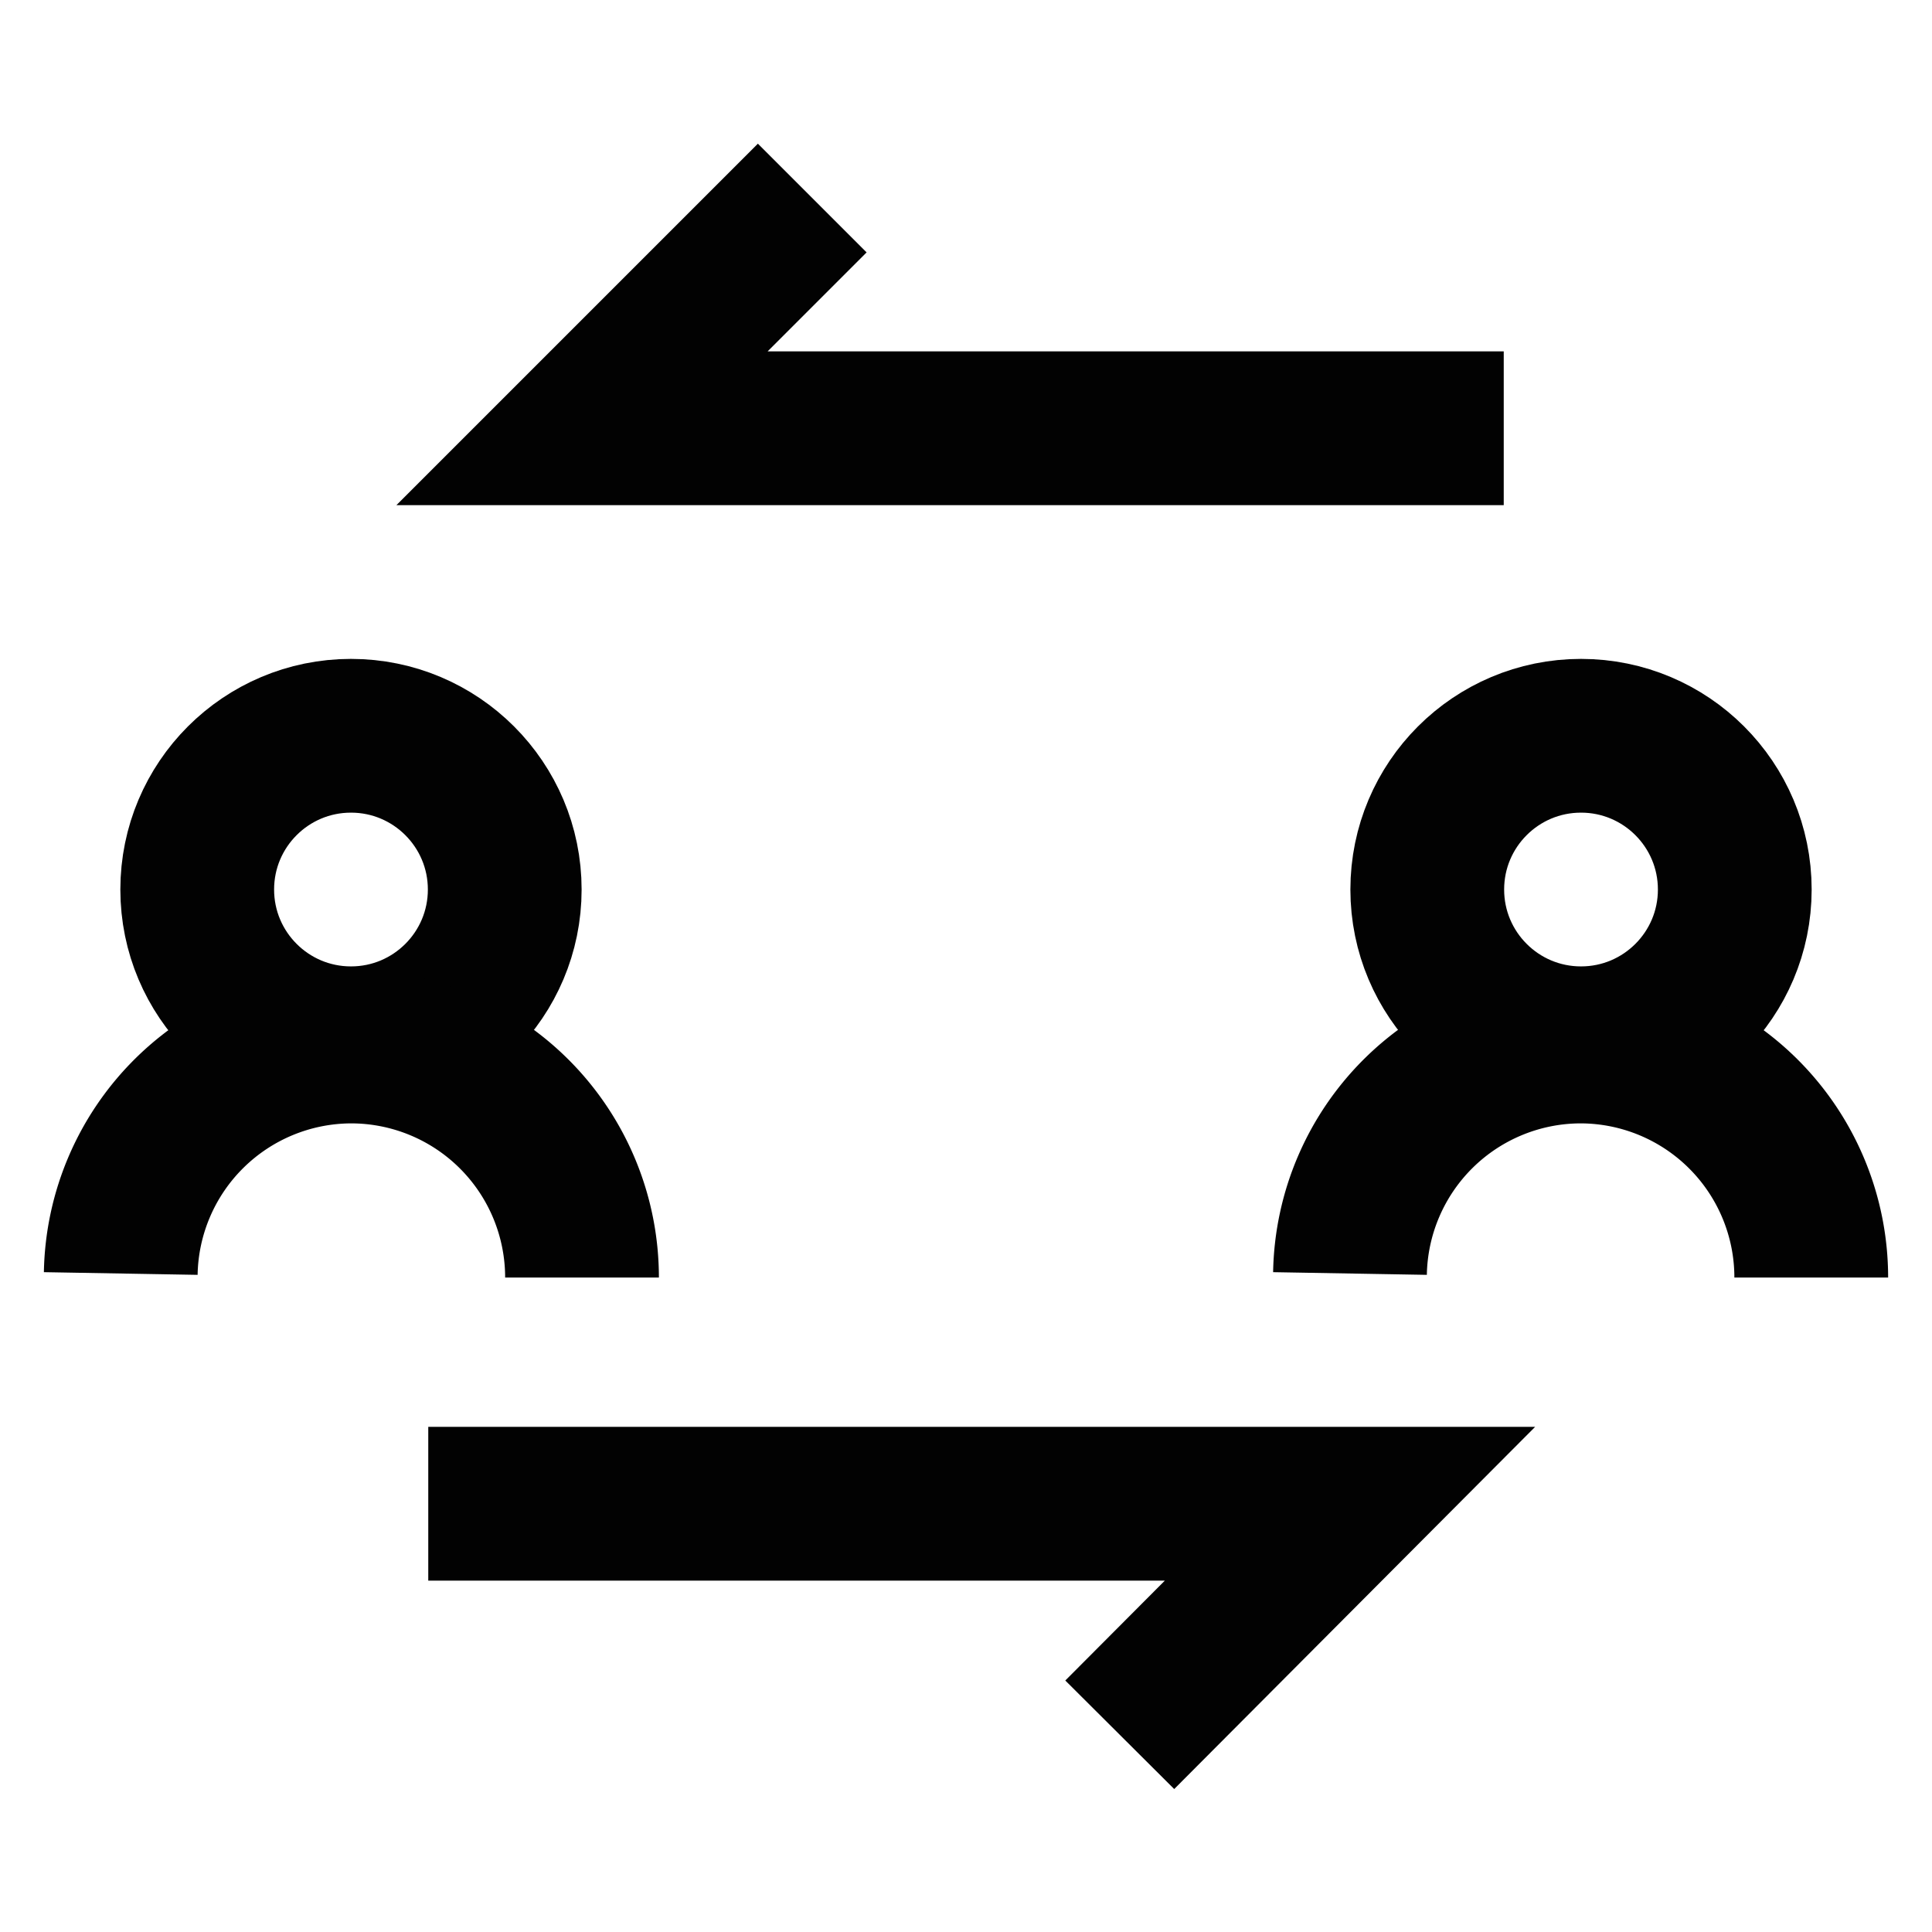 <?xml version="1.0" encoding="utf-8"?><!-- Uploaded to: SVG Repo, www.svgrepo.com, Generator: SVG Repo Mixer Tools -->
<svg width="800px" height="800px" viewBox="0 0 24 24" id="Layer_1" data-name="Layer 1" xmlns="http://www.w3.org/2000/svg"><defs><style>.cls-1{fill:none;stroke:#020202;stroke-miterlimit:10;stroke-width:1.91px;}</style></defs><circle class="cls-1" cx="19.64" cy="11.05" r="1.91"/><path class="cls-1" d="M16.77,15.82h0A2.87,2.87,0,0,1,19.64,13h0a2.87,2.87,0,0,1,2.86,2.87h0"/><circle class="cls-1" cx="4.36" cy="11.05" r="1.91"/><path class="cls-1" d="M1.5,15.82h0A2.87,2.87,0,0,1,4.36,13h0a2.87,2.87,0,0,1,2.87,2.87h0"/><polyline class="cls-1" points="10.09 2.46 7.23 5.32 18.68 5.32"/><polyline class="cls-1" points="13.91 21.55 16.77 18.68 5.32 18.68"/></svg>